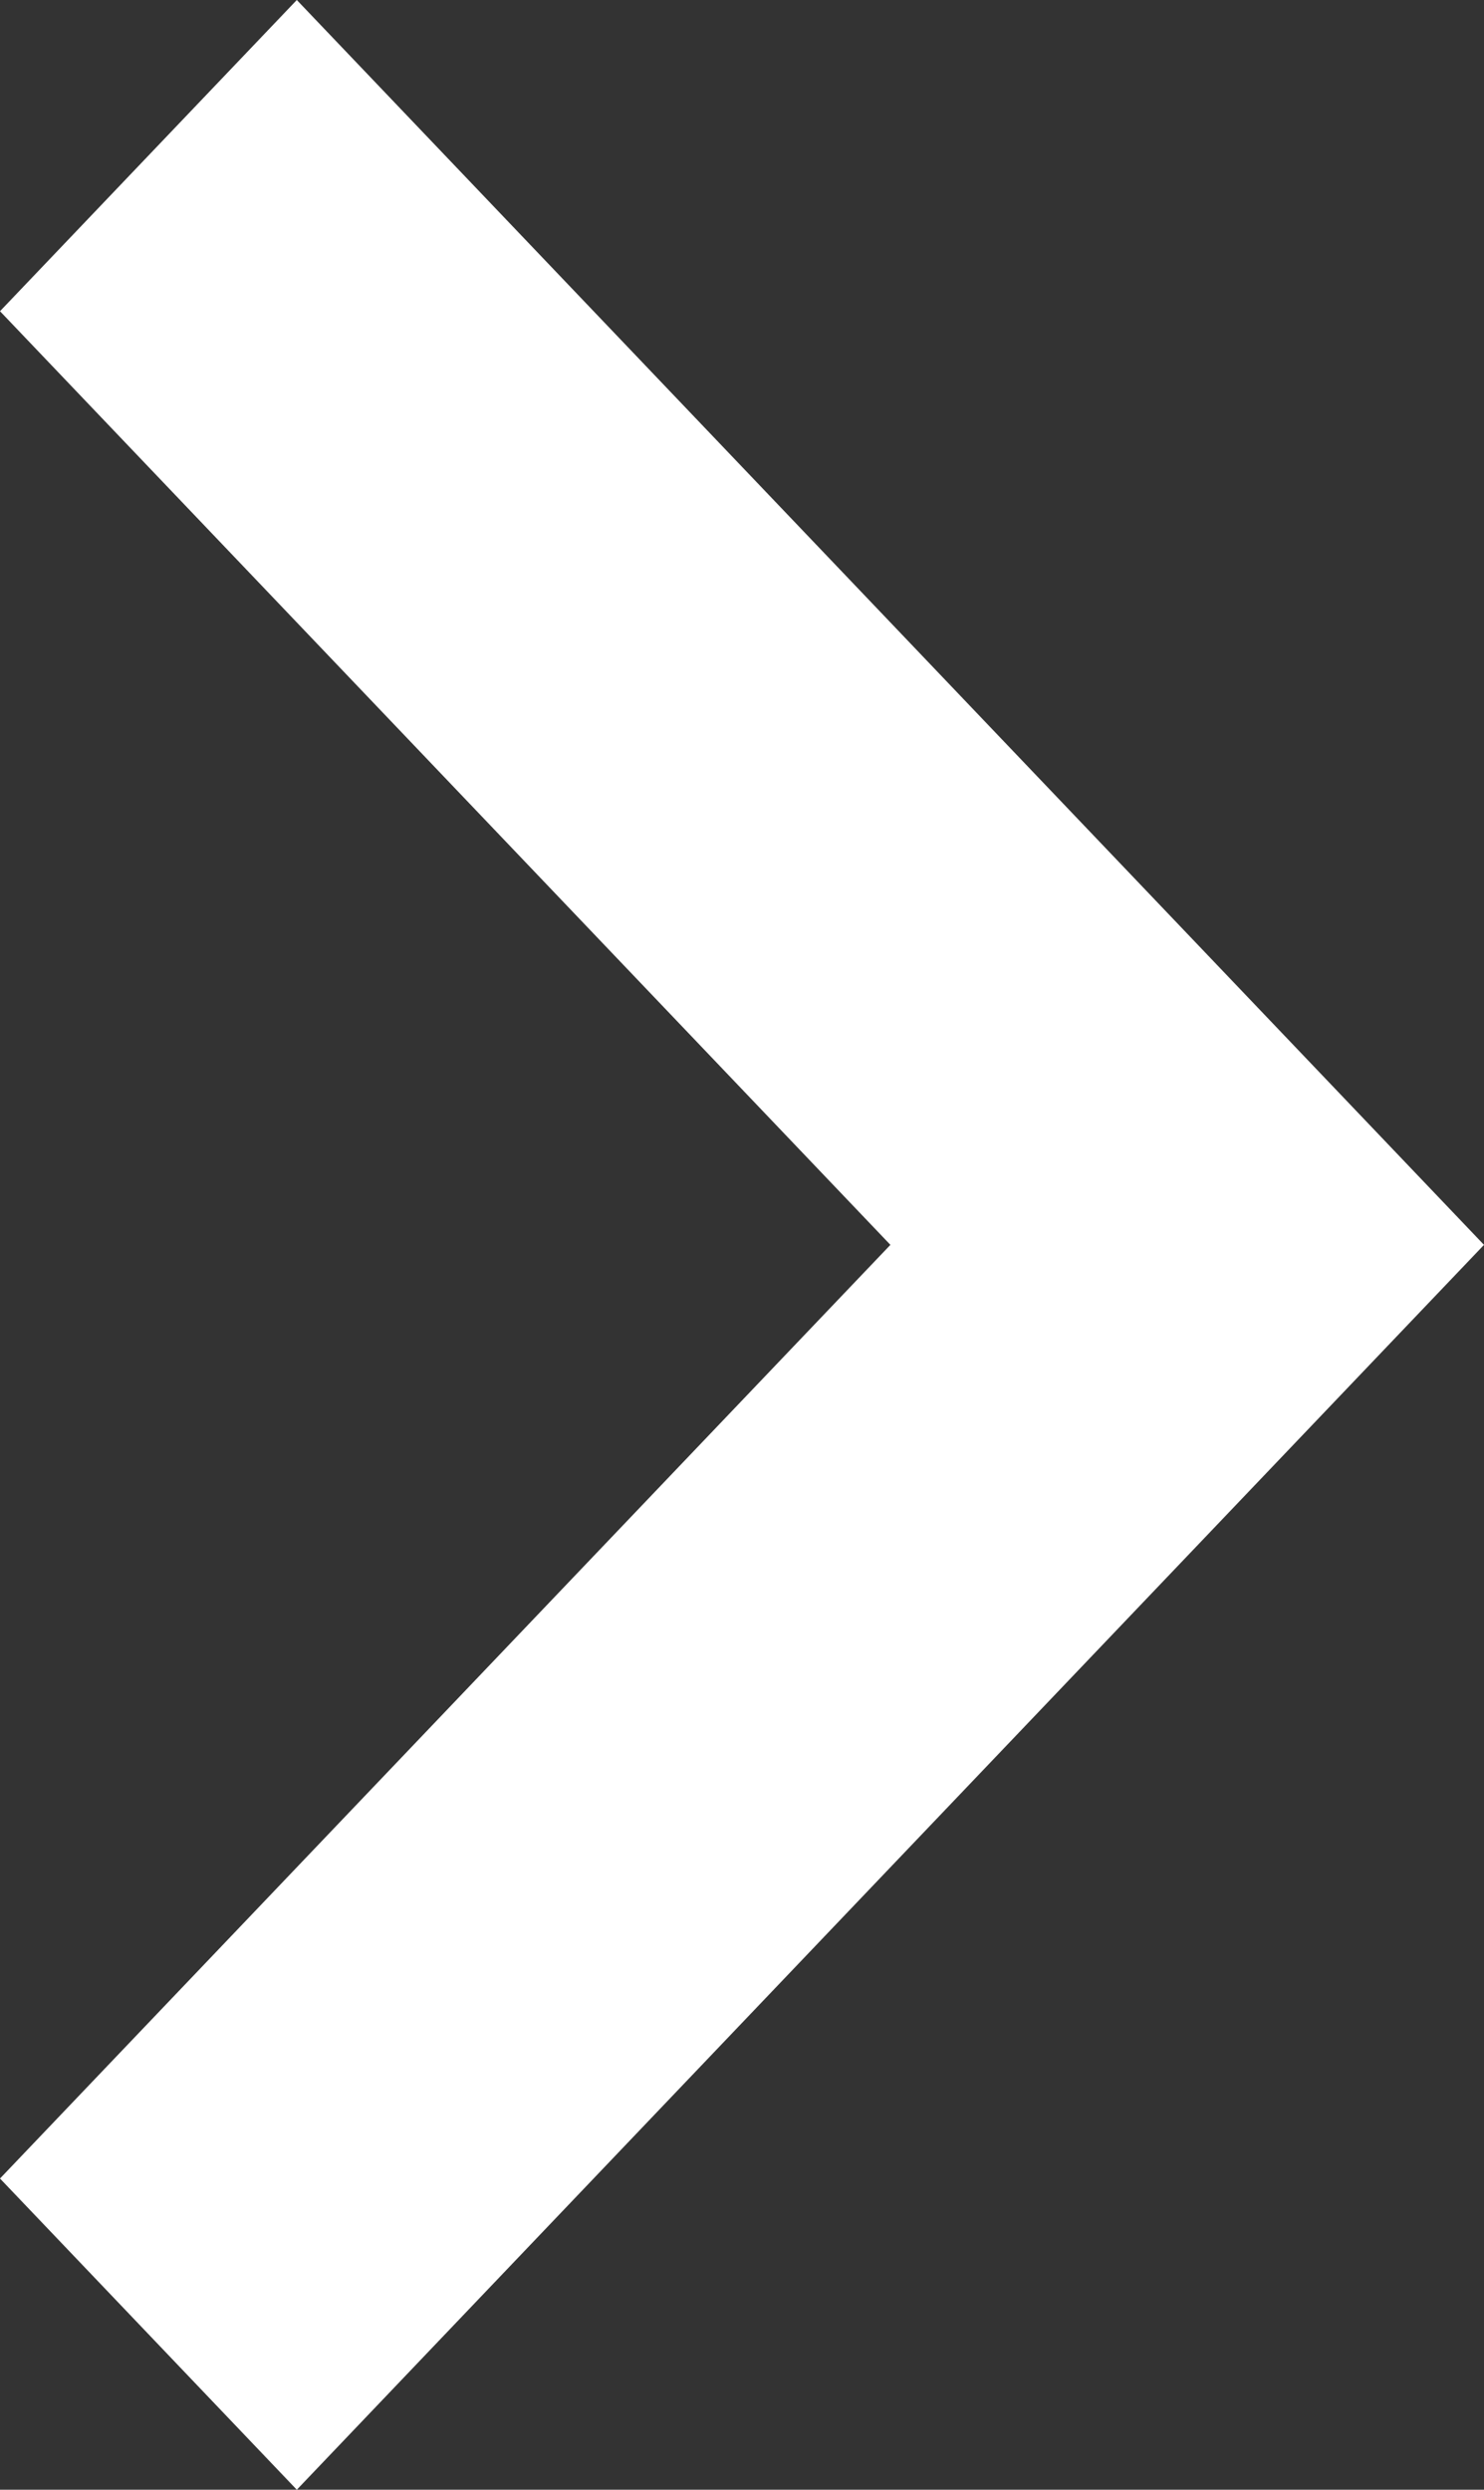 <svg xmlns="http://www.w3.org/2000/svg" width="7.75" height="13" viewBox="0 0 7.75 13">
  <rect x="0" y="0" width="7.75" height="13" fill="#333333" stroke="none"/>
  <path id="Combined_Shape" data-name="Combined Shape" d="M6.5,0,4.875,1.55h0L0,6.2,1.625,7.75,6.5,3.1l4.875,4.65L13,6.2,8.125,1.55Z" transform="translate(7.75) rotate(90)" fill="#fff"/>
</svg>
